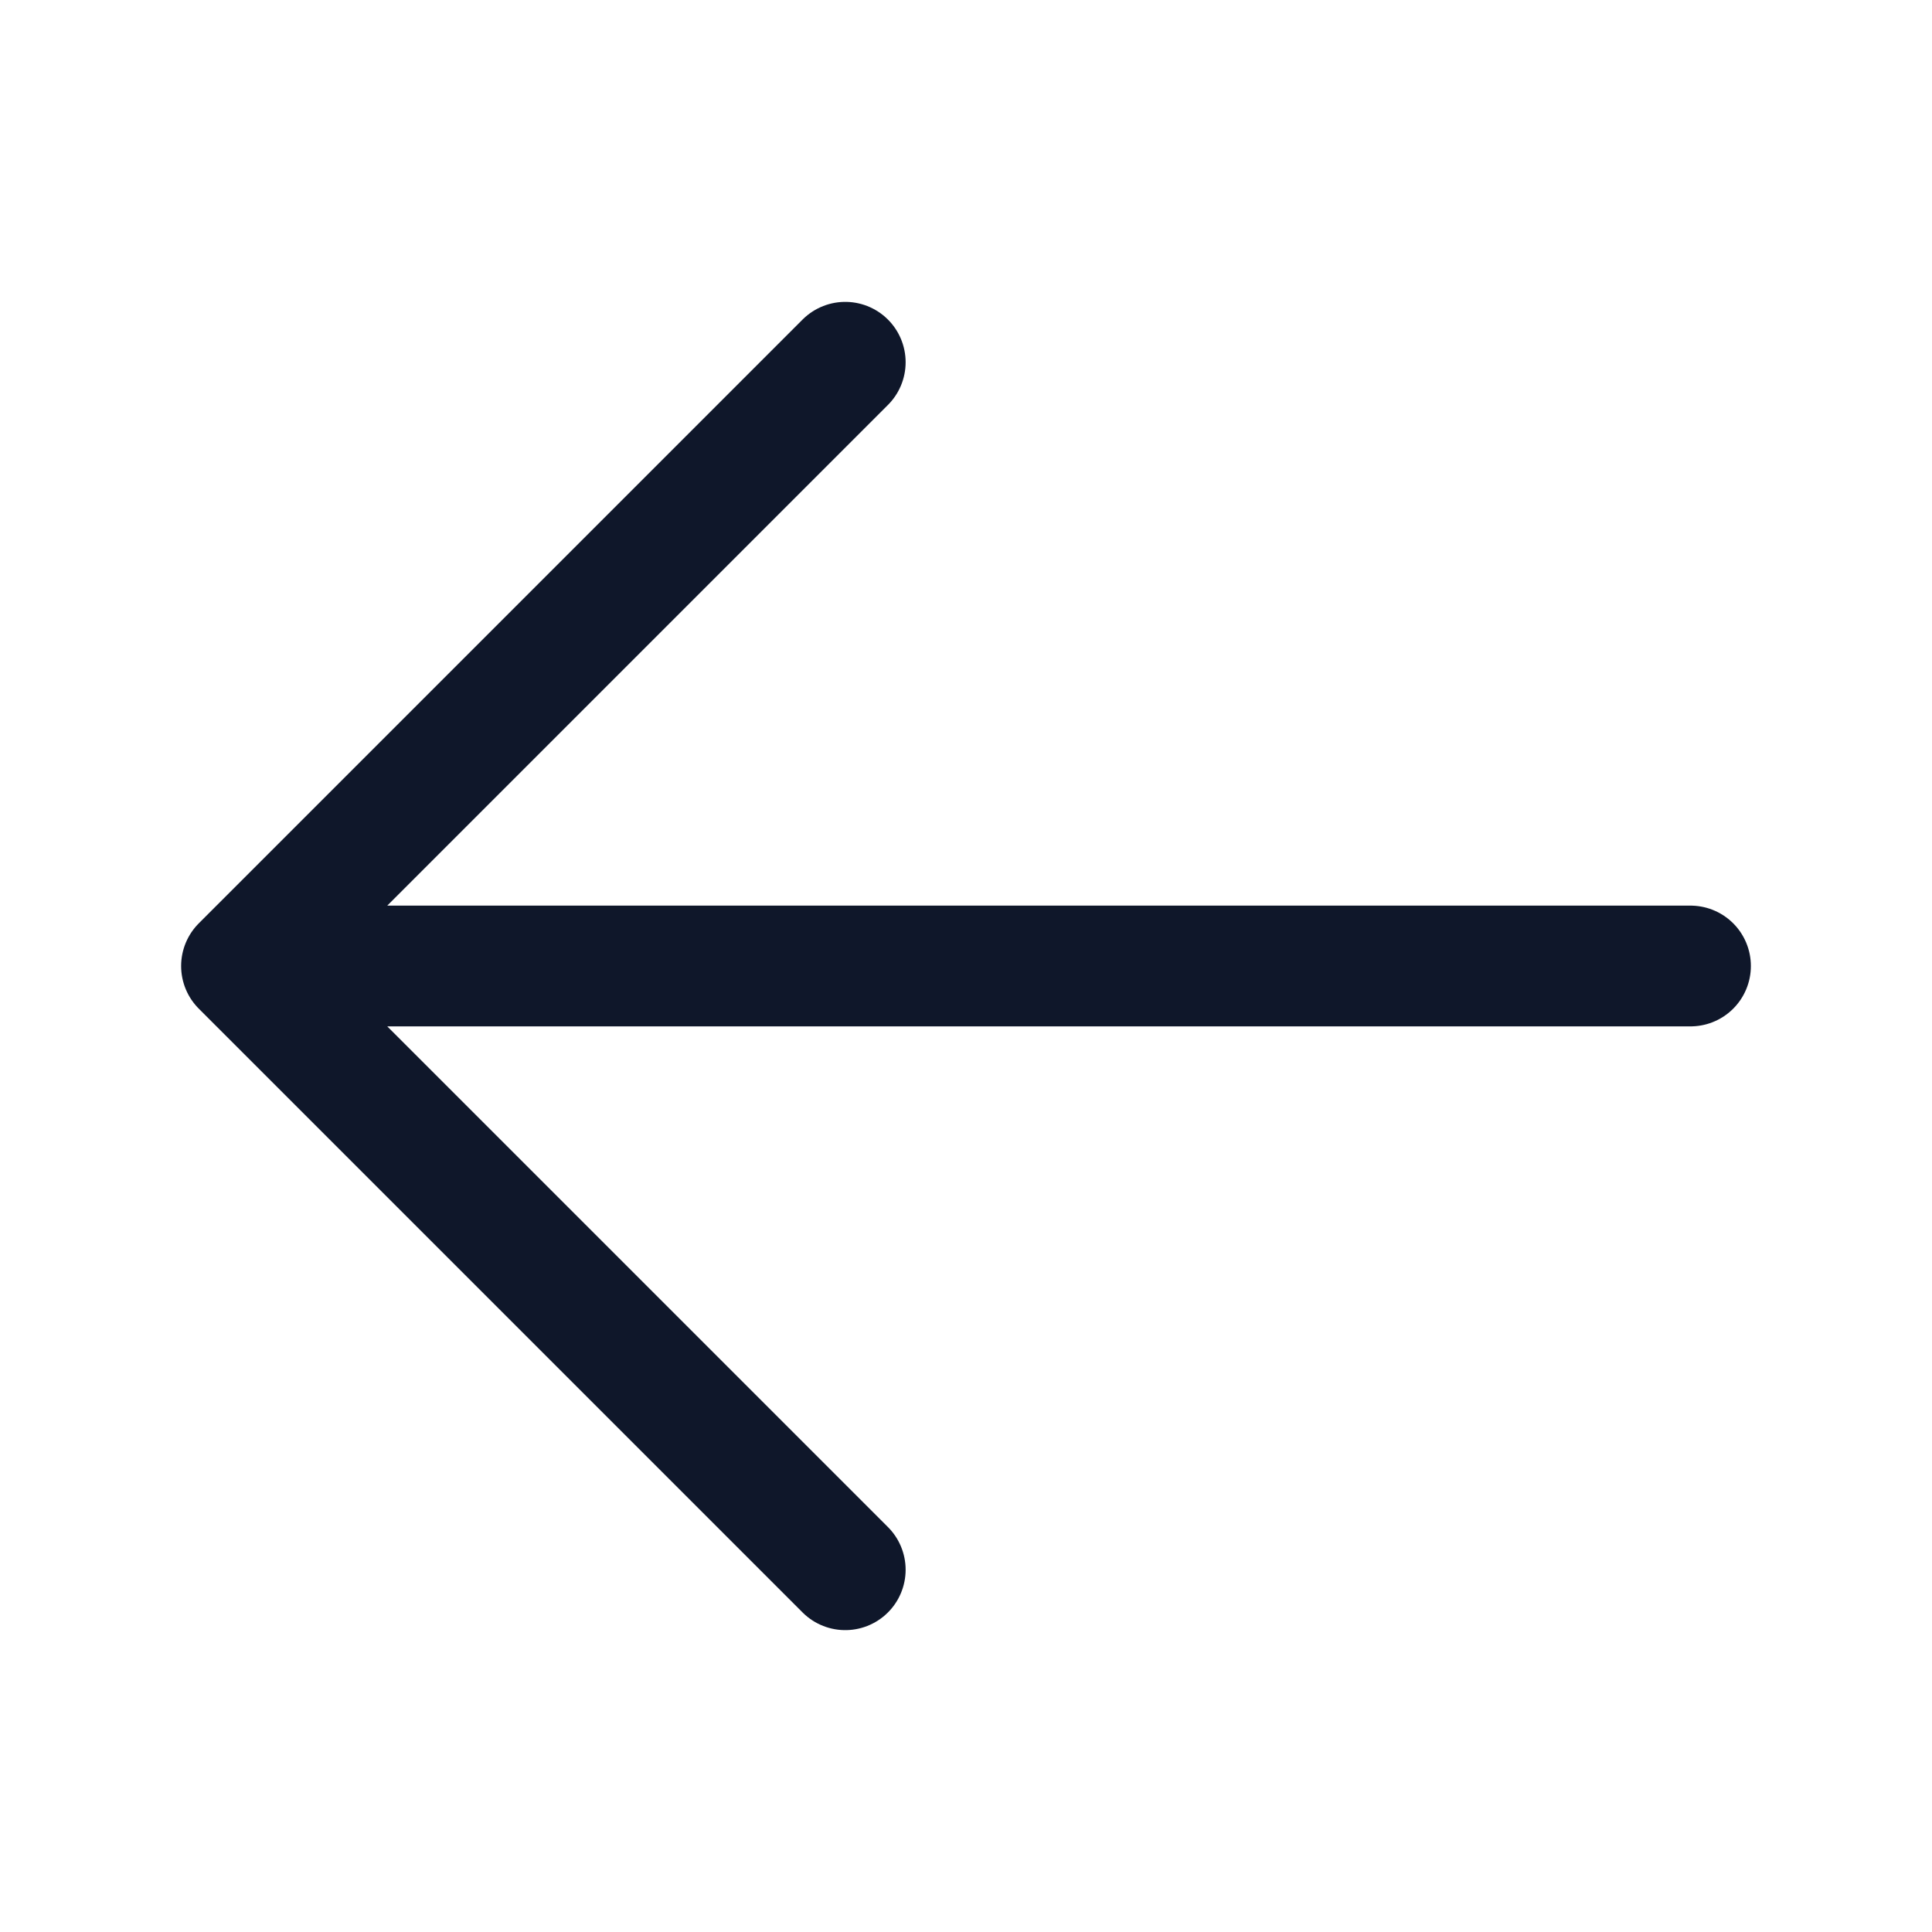 <svg width="24" height="24" viewBox="0 0 24 24" fill="none" xmlns="http://www.w3.org/2000/svg">
<path d="M10.5 19.5L3 12M3 12L10.5 4.5M3 12H21" stroke="#0F172A" stroke-width="1.5" stroke-linecap="round" stroke-linejoin="round"/>
</svg>
